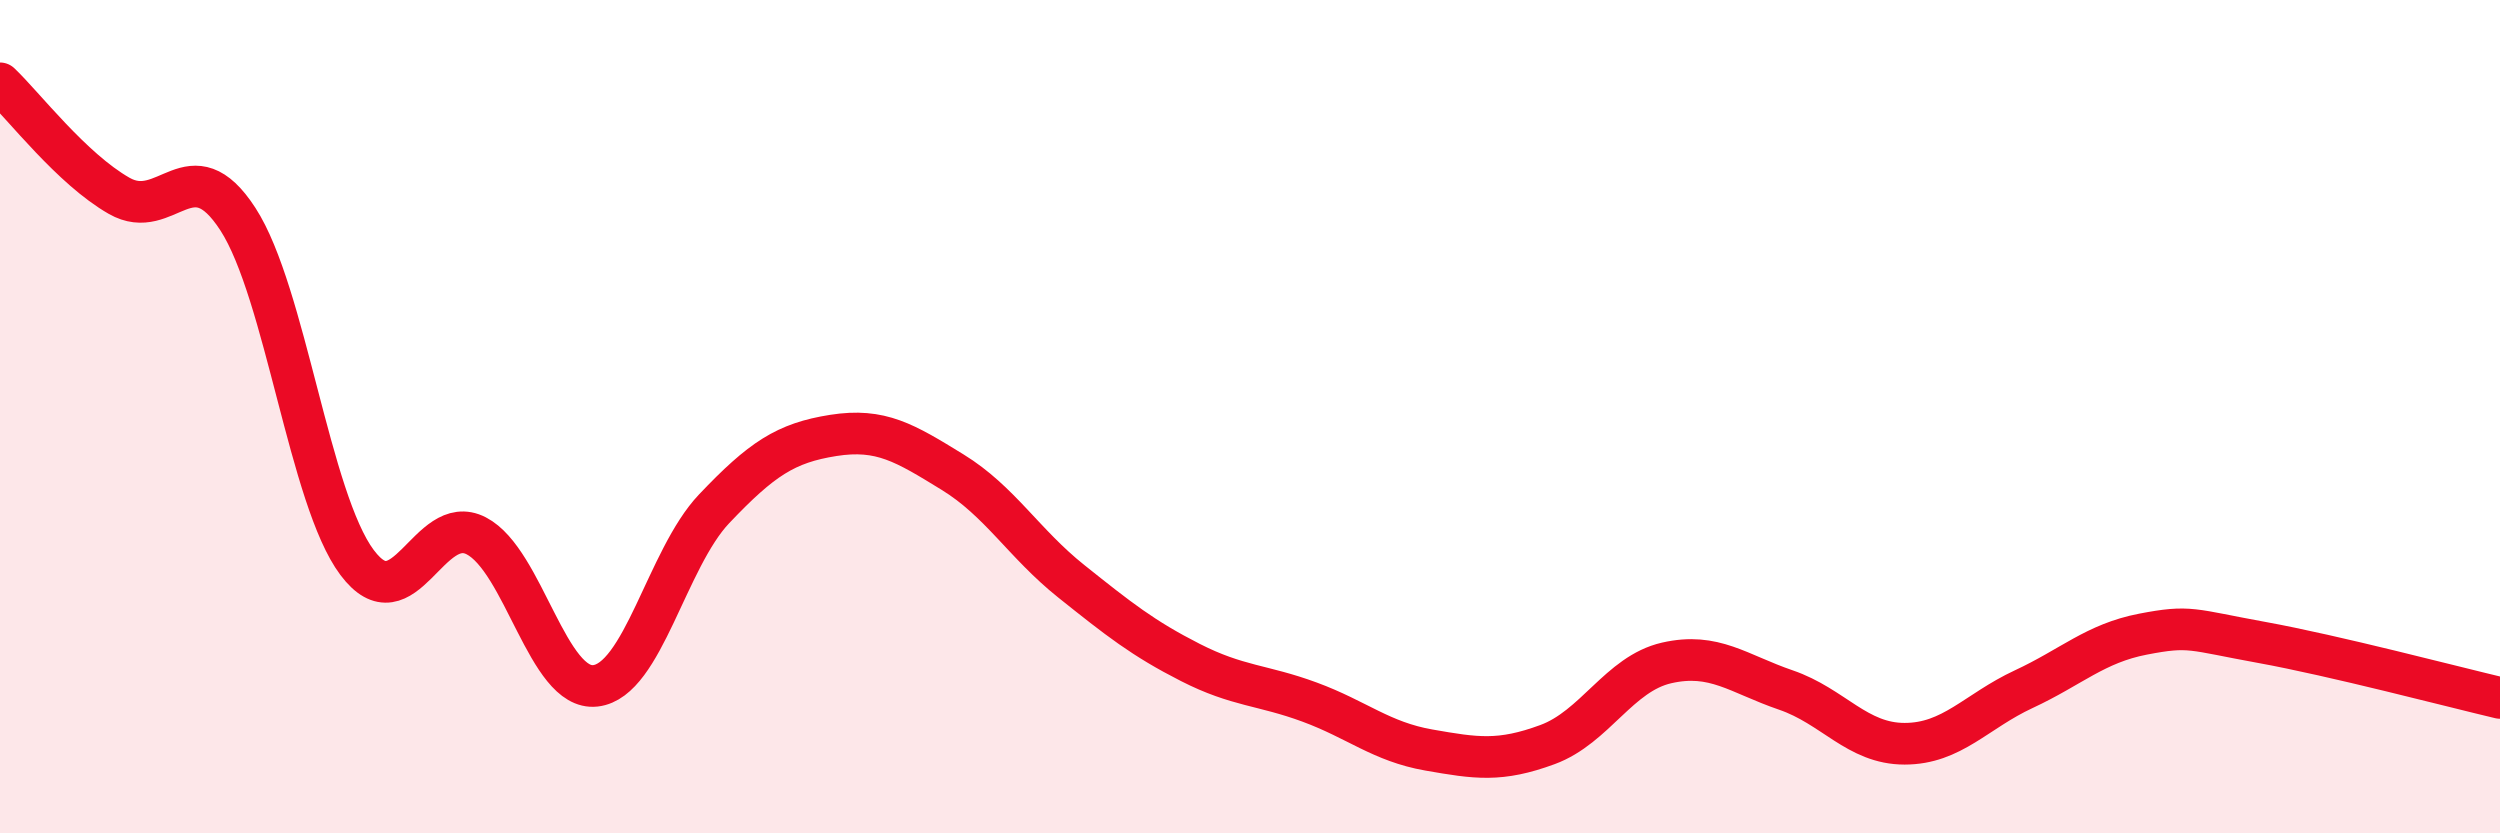 
    <svg width="60" height="20" viewBox="0 0 60 20" xmlns="http://www.w3.org/2000/svg">
      <path
        d="M 0,2 C 0.57,2.54 1.72,4.05 2.86,4.7 C 4,5.35 4.57,3.5 5.71,5.26 C 6.85,7.02 7.43,11.98 8.57,13.5 C 9.71,15.02 10.29,12.27 11.43,12.86 C 12.57,13.45 13.15,16.59 14.29,16.46 C 15.43,16.33 16,13.41 17.14,12.21 C 18.28,11.01 18.86,10.63 20,10.45 C 21.14,10.27 21.72,10.63 22.86,11.33 C 24,12.03 24.57,13.04 25.71,13.95 C 26.85,14.86 27.43,15.32 28.57,15.9 C 29.71,16.48 30.29,16.43 31.43,16.85 C 32.57,17.27 33.15,17.8 34.29,18 C 35.43,18.2 36,18.29 37.14,17.87 C 38.28,17.45 38.86,16.17 40,15.91 C 41.14,15.65 41.72,16.17 42.86,16.56 C 44,16.95 44.57,17.85 45.71,17.85 C 46.85,17.85 47.43,17.07 48.57,16.54 C 49.71,16.01 50.29,15.44 51.43,15.22 C 52.57,15 52.58,15.11 54.29,15.42 C 56,15.73 58.86,16.48 60,16.75L60 20L0 20Z"
        fill="#EB0A25"
        opacity="0.1"
        stroke-linecap="round"
        stroke-linejoin="round"
      />
      <path
        d="M 0,2 C 0.57,2.54 1.72,4.05 2.86,4.7 C 4,5.35 4.57,3.5 5.71,5.26 C 6.85,7.02 7.43,11.98 8.57,13.5 C 9.71,15.02 10.29,12.27 11.43,12.86 C 12.57,13.45 13.15,16.59 14.29,16.46 C 15.43,16.33 16,13.41 17.14,12.21 C 18.28,11.01 18.86,10.63 20,10.45 C 21.14,10.27 21.72,10.63 22.86,11.33 C 24,12.03 24.57,13.04 25.71,13.95 C 26.85,14.86 27.43,15.32 28.57,15.9 C 29.71,16.48 30.29,16.43 31.43,16.85 C 32.57,17.27 33.15,17.8 34.29,18 C 35.43,18.2 36,18.29 37.14,17.87 C 38.28,17.45 38.86,16.17 40,15.91 C 41.14,15.65 41.72,16.17 42.86,16.56 C 44,16.95 44.57,17.85 45.71,17.85 C 46.85,17.85 47.43,17.07 48.57,16.54 C 49.71,16.01 50.29,15.44 51.43,15.22 C 52.57,15 52.58,15.11 54.29,15.42 C 56,15.73 58.86,16.48 60,16.75"
        stroke="#EB0A25"
        stroke-width="1"
        fill="none"
        stroke-linecap="round"
        stroke-linejoin="round"
      />
    </svg>
  